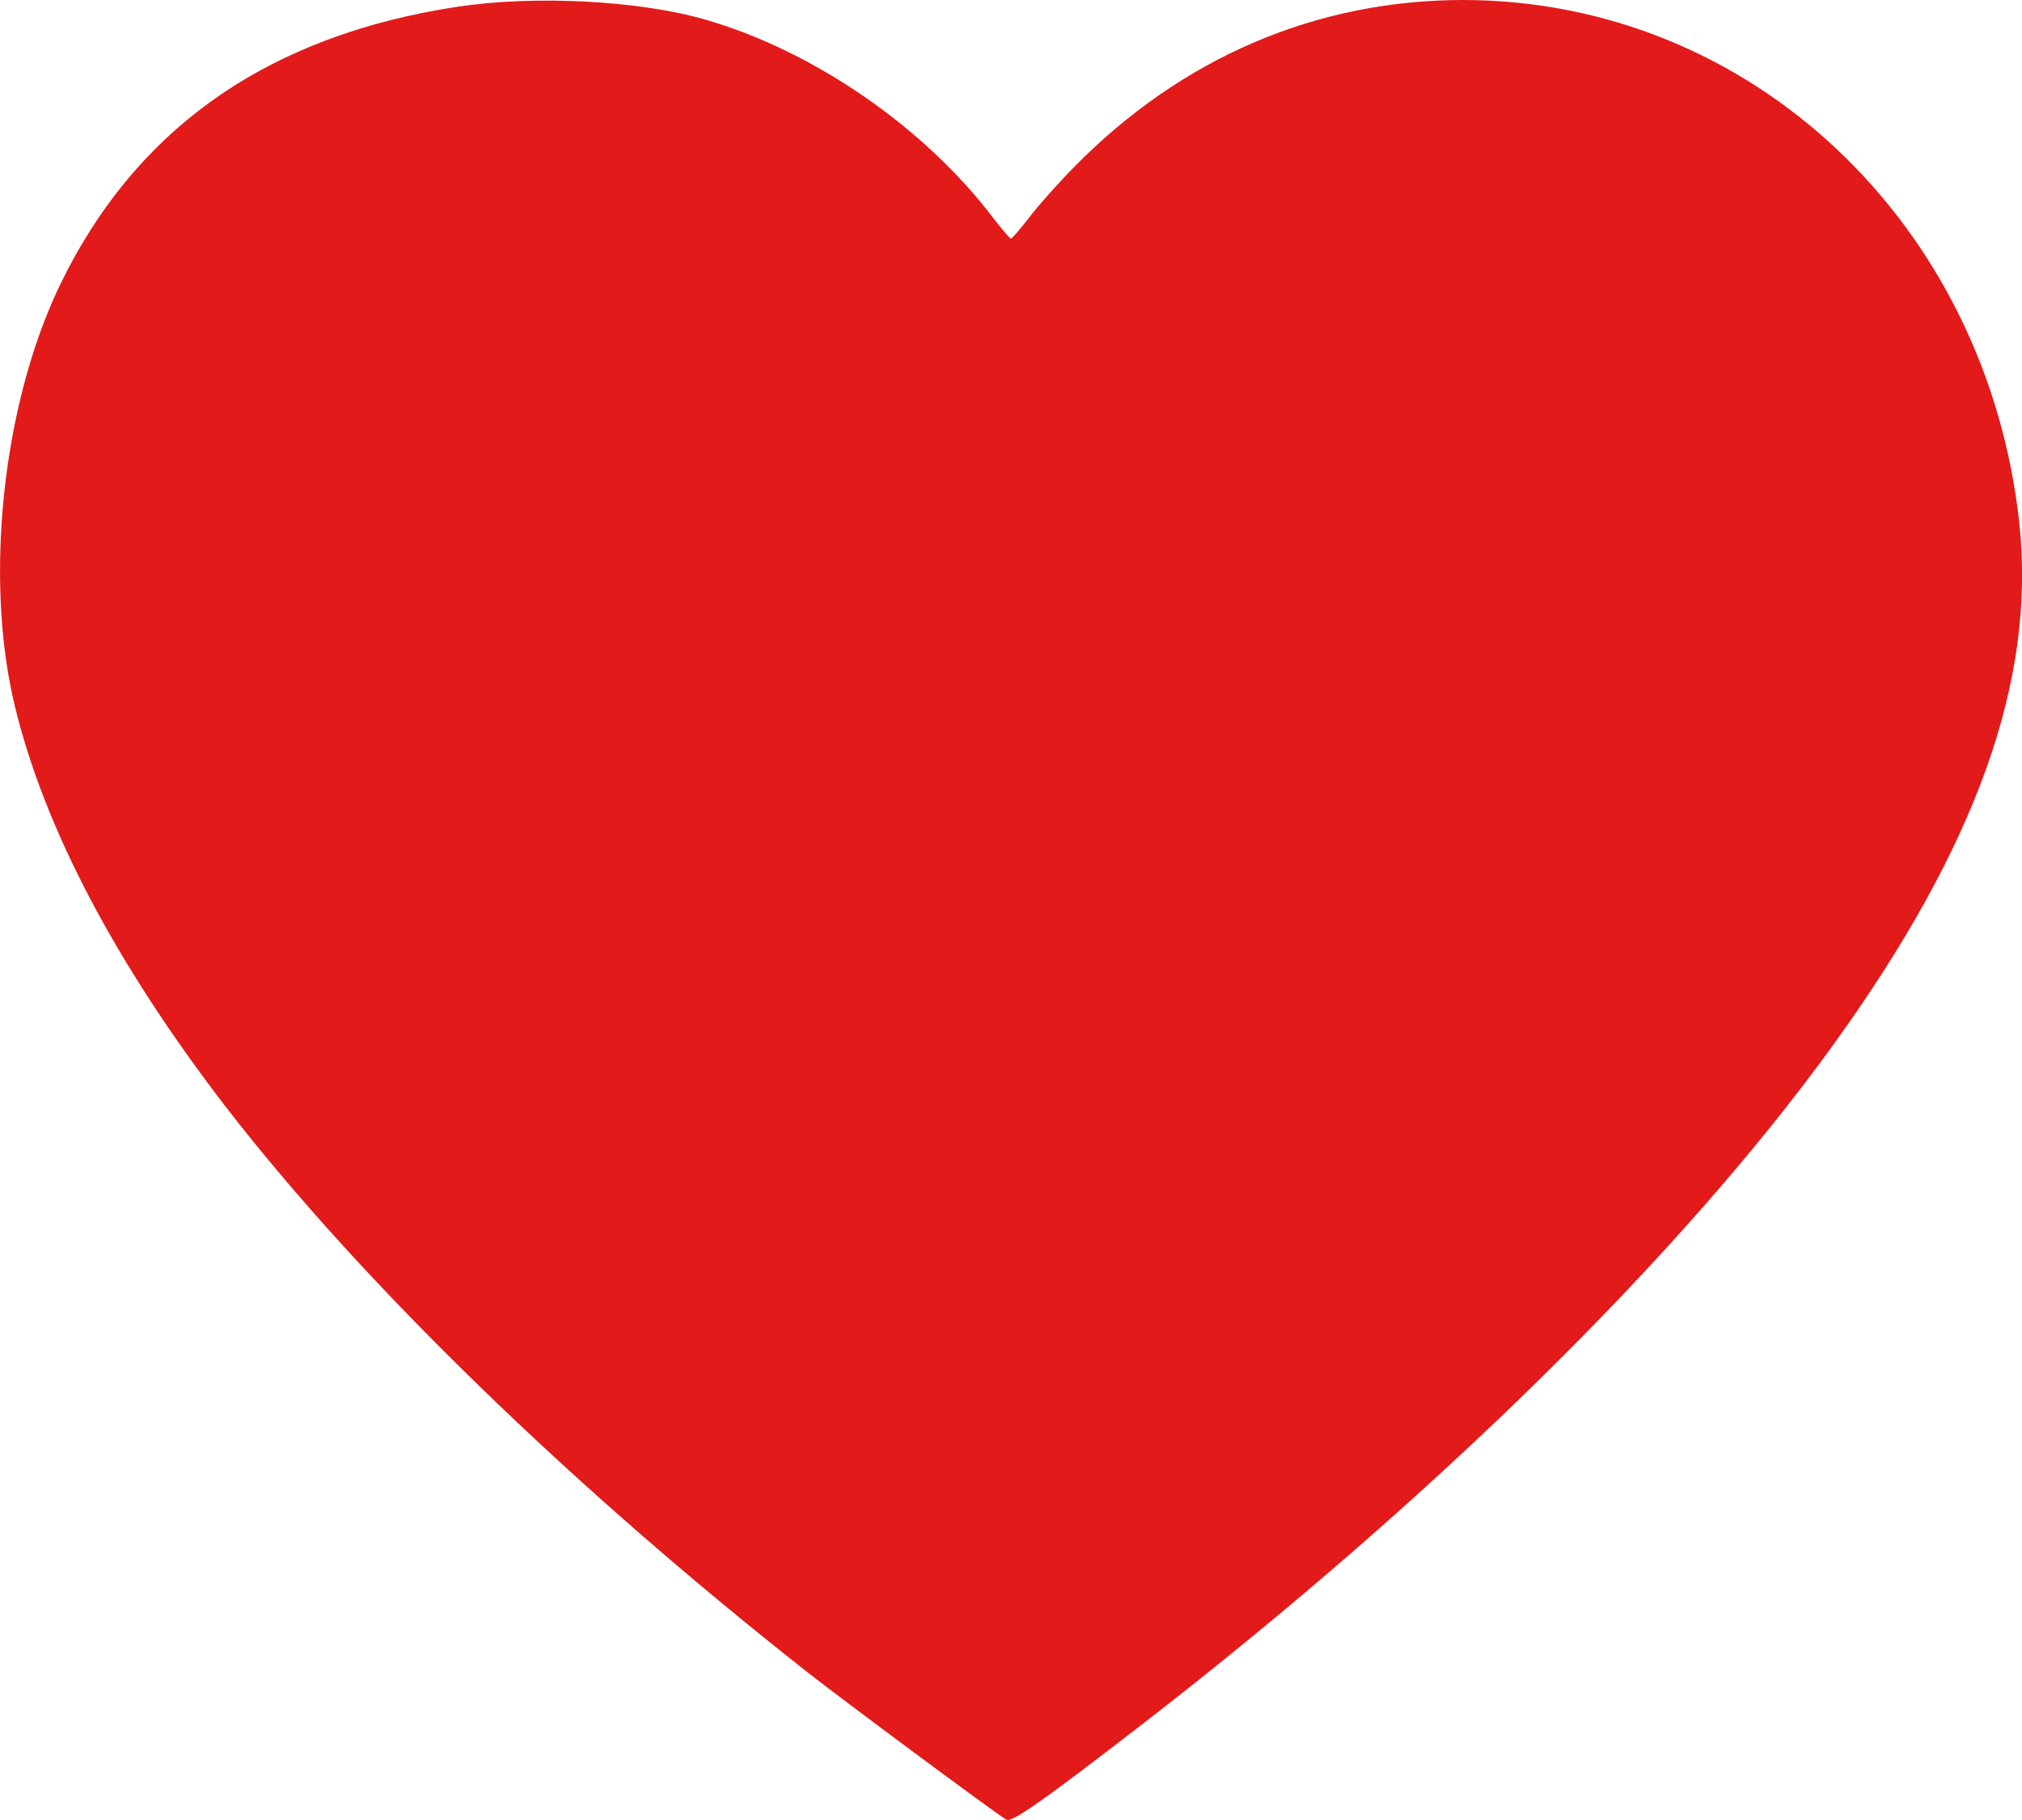 <svg width="10" height="9" viewBox="0 0 10 9" fill="none" xmlns="http://www.w3.org/2000/svg">
<path d="M2.265 0.033C1.324 0.175 0.667 0.636 0.292 1.419C0.013 2.004 -0.079 2.86 0.073 3.49C0.22 4.098 0.574 4.768 1.117 5.474C1.79 6.344 2.826 7.351 3.993 8.269C4.19 8.423 4.896 8.947 4.976 8.998C5.003 9.015 5.146 8.915 5.664 8.515C7.093 7.408 8.321 6.201 9.07 5.162C9.777 4.181 10.069 3.362 9.987 2.589C9.826 1.103 8.657 0.002 7.238 0C6.509 0 5.844 0.285 5.312 0.826C5.232 0.907 5.131 1.021 5.088 1.078C5.045 1.133 5.005 1.18 5 1.18C4.994 1.18 4.955 1.133 4.912 1.078C4.573 0.63 4.02 0.249 3.485 0.096C3.158 0.002 2.642 -0.024 2.265 0.033Z" fill="#E21A1A"/>
</svg>
